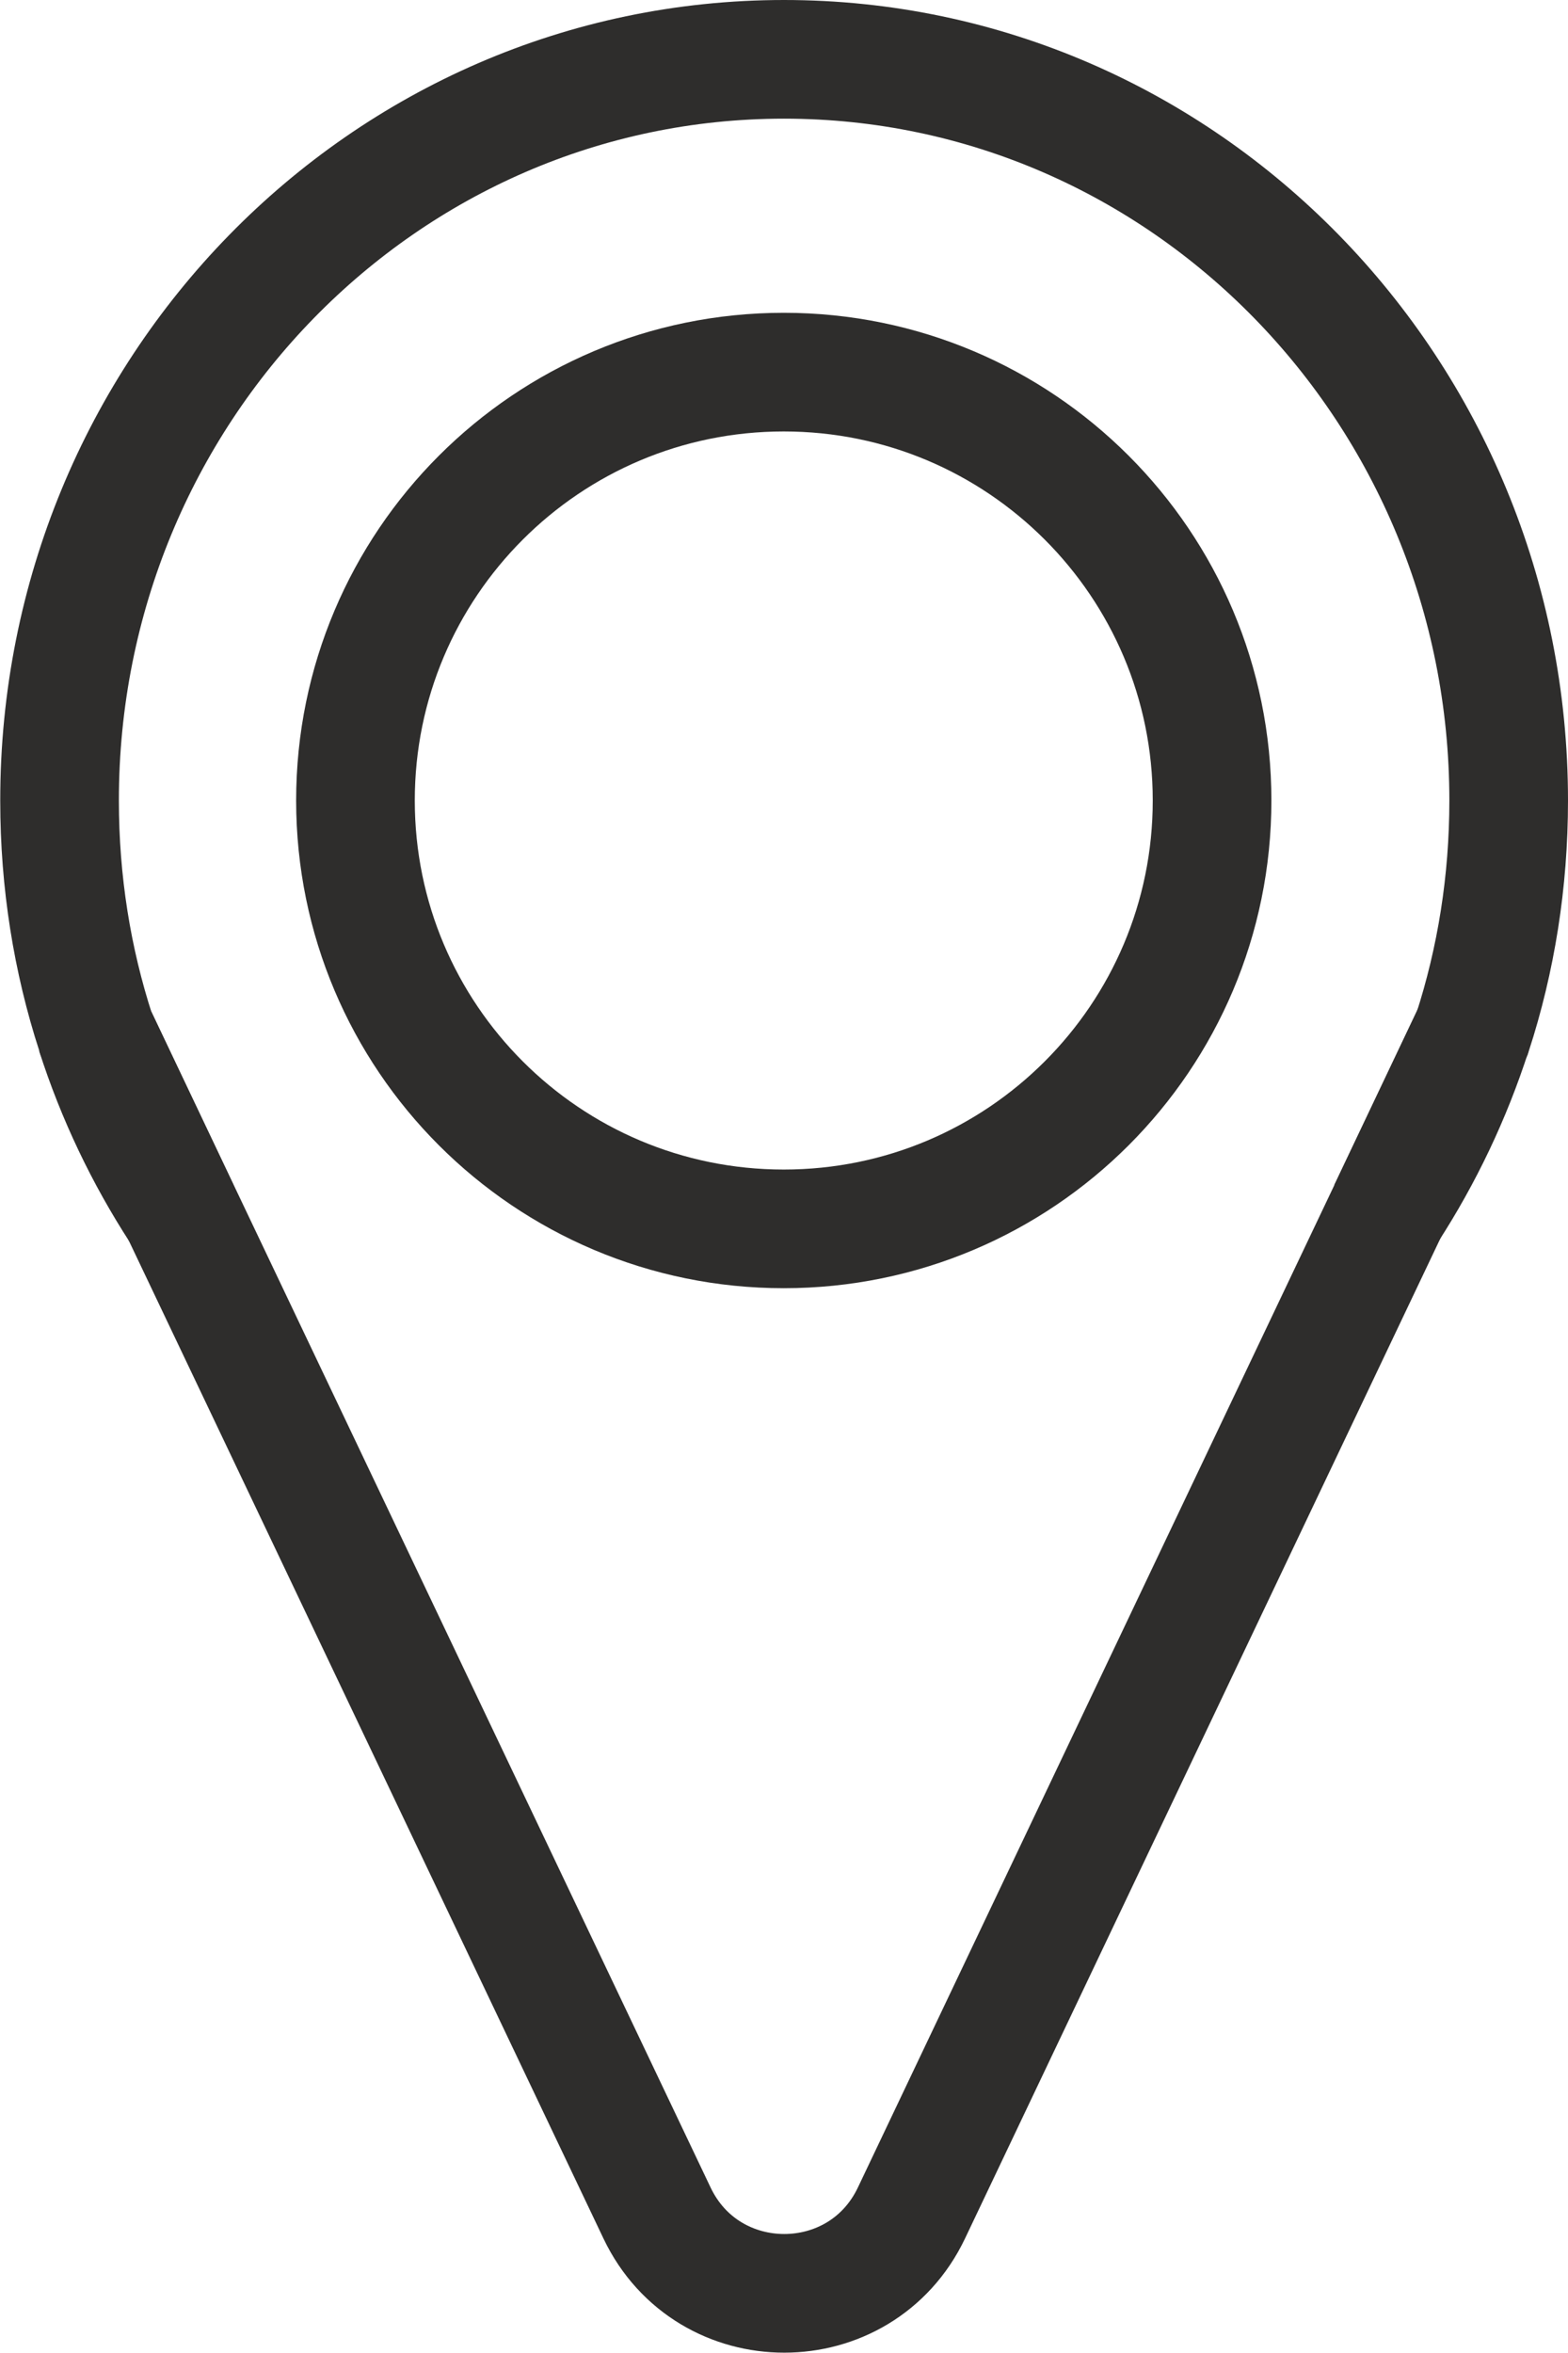 <?xml version="1.0" encoding="UTF-8"?>
<svg id="Capa_2" data-name="Capa 2" xmlns="http://www.w3.org/2000/svg" viewBox="0 0 66.08 99.14">
  <defs>
    <style>
      .cls-1 {
        fill: none;
        stroke: #2e2d2c;
        stroke-miterlimit: 10;
        stroke-width: 5px;
      }
    </style>
  </defs>
  <g id="Capa_1-2" data-name="Capa 1">
    <g>
      <path class="cls-1" d="m51.08,33.73c0,9.97-8.08,18.05-18.05,18.05s-18.05-8.08-18.05-18.05,8.08-18.05,18.05-18.05,18.05,8.08,18.05,18.05Z"/>
      <path class="cls-1" d="m4.03,43.52l3.55,7.48c-1.49-2.3-2.69-4.8-3.55-7.48Z"/>
      <path class="cls-1" d="m62.04,43.52c-.86,2.67-2.06,5.18-3.55,7.48l3.55-7.48Z"/>
      <path class="cls-1" d="m63.58,33.73c0,3.42-.53,6.71-1.53,9.79l-3.55,7.47-20.09,42.26c-2.15,4.51-8.57,4.51-10.72,0L7.59,51l-3.55-7.47c-1-3.08-1.53-6.37-1.53-9.79C2.5,16.49,16.17,2.5,33.04,2.5s30.54,13.99,30.54,31.23Z"/>
    </g>
  </g>
</svg>